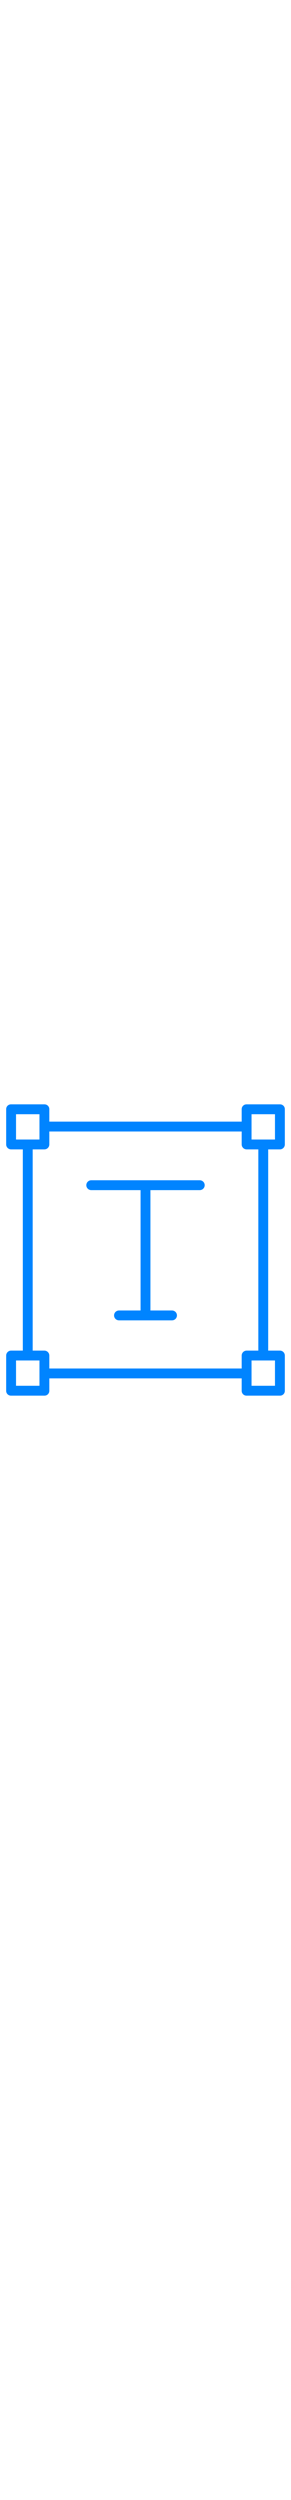 <svg viewBox="-10 0 472 472.01" width="55" heigth="55" fill="#0084ff" xmlns="http://www.w3.org/2000/svg"><path d="m8.004 399.004c-4.422.016-8 3.605-8 8.031v57.293c.016 2.09.871 4.082 2.379 5.531 1.508 1.445 3.535 2.219 5.621 2.145h53.945c2.094.074 4.129-.695 5.645-2.141 1.516-1.445 2.387-3.441 2.41-5.535v-20.324h312v20.324c.027 2.094.895 4.09 2.41 5.535 1.516 1.445 3.551 2.215 5.645 2.141h53.945c2.09.074 4.117-.699 5.625-2.145 1.504-1.449 2.363-3.441 2.375-5.531v-57.293c.004-4.426-3.574-8.016-8-8.031h-19v-326h19c4.426-.012 8.004-3.605 8-8.027v-57.297c-.012-2.086-.871-4.082-2.375-5.527-1.508-1.445-3.535-2.219-5.625-2.148h-53.945c-2.094-.074-4.129.699-5.645 2.145-1.516 1.445-2.383 3.438-2.41 5.531v20.324h-312v-20.324c-.023-2.094-.895-4.086-2.41-5.531-1.516-1.445-3.551-2.219-5.645-2.145h-53.945c-2.086-.07-4.113.703-5.621 2.148-1.508 1.445-2.363 3.441-2.379 5.527v57.297c0 4.422 3.578 8.016 8 8.027h19v326zm46 57h-38v-41h38zm382 0h-38v-41h38zm-38-440h38v41h-38zm-382 0h38v41h-38zm27 57h18.945c4.438-.008 8.031-3.594 8.055-8.027v-20.973h312v20.973c.023 4.434 3.621 8.02 8.055 8.027h18.945v326h-18.945c-4.434.012-8.031 3.598-8.055 8.031v20.969h-312v-20.969c-.023-4.434-3.617-8.02-8.055-8.031h-18.945zm0 0"/><path d="m138.004 139.004h80v195h-35c-4.418 0-8 3.582-8 8 0 4.418 3.582 8 8 8h86c4.418 0 8-3.582 8-8 0-4.418-3.582-8-8-8h-35v-195h80c4.418 0 8-3.582 8-8 0-4.418-3.582-8-8-8h-176c-4.418 0-8 3.582-8 8 0 4.418 3.582 8 8 8zm0 0"/></svg>